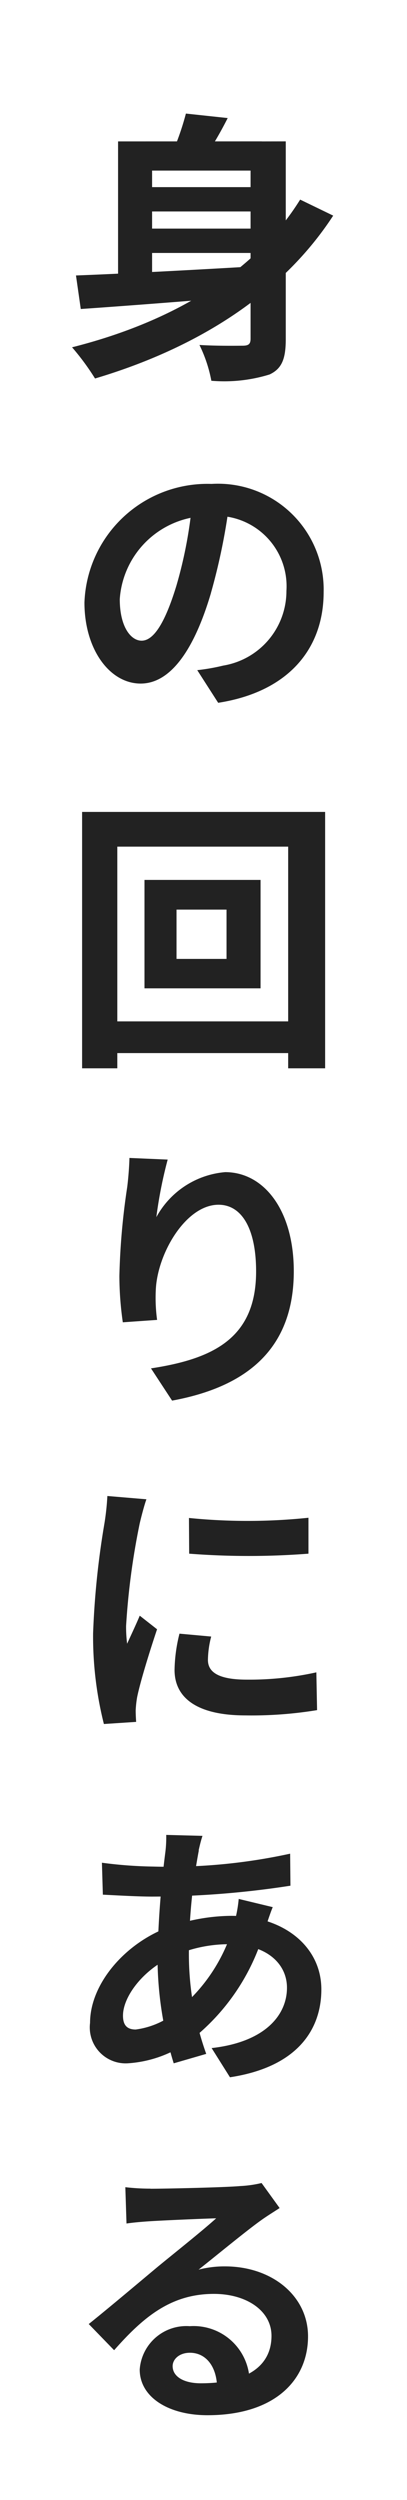 <svg xmlns="http://www.w3.org/2000/svg" width="24.803" height="152.174" viewBox="0 0 24.803 152.174">
  <rect x="0" y="0" width="24.803" height="152.174" fill="#808080" stroke="none"/>
  <g id="グループ_33078" data-name="グループ 33078" transform="translate(21128.492 20576.678)">
    <rect id="長方形_38945" data-name="長方形 38945" width="24.802" height="152.173" transform="translate(-21128.492 -20576.678)" fill="#fff"/>
    <path id="パス_205697" data-name="パス 205697" d="M172.12,20.023c-3.232,4.964-8.542,8.137-14.514,9.914a15.09,15.09,0,0,0-1.4-1.9c6.02-1.517,11.092-4.467,13.9-8.99Zm-4.036,3.046-.031,1.754c-4.014.345-8.315.677-11.316.884l-.292-2.042c2.827-.105,7.409-.348,11.639-.6m-.315-7.562v1.779h-6.685v7.323H159.01v-9.1Zm.24,4.267h-7.671V18.288h7.671Zm0,2.526h-7.671V20.813h7.671Zm-2.318-8.212a22.93,22.93,0,0,1-1.679,2.814l-1.847-.364a16.425,16.425,0,0,0,.979-2.723Zm3.539,1.419V27.539c0,1.19-.23,1.8-.99,2.154a9.352,9.352,0,0,1-3.545.382,8.493,8.493,0,0,0-.726-2.18c1.064.066,2.3.048,2.652.045s.464-.112.464-.424V15.507Z" transform="translate(-21280.307 -20583.576)" fill="#222"/>
    <path id="パス_205698" data-name="パス 205698" d="M165.426,65.484c-1.008,3.415-2.442,5.507-4.284,5.507-1.878,0-3.425-2.07-3.425-4.934a7.5,7.5,0,0,1,7.746-7.219,6.44,6.44,0,0,1,6.831,6.587c0,3.468-2.169,6.074-6.427,6.737l-1.276-1.988a12.367,12.367,0,0,0,1.58-.277,4.6,4.6,0,0,0,3.855-4.547,4.288,4.288,0,0,0-4.591-4.559,5.432,5.432,0,0,0-5.565,5.061c0,1.7.684,2.529,1.331,2.529.728,0,1.423-1.065,2.118-3.341a26.841,26.841,0,0,0,.987-5.311l2.27.064a37.823,37.823,0,0,1-1.152,5.691" transform="translate(-21281.063 -20606.061)" fill="#222"/>
    <path id="パス_205699" data-name="パス 205699" d="M172.242,98.715v15.607h-2.253V100.829H159.577v13.493h-2.146V98.715Zm-.974,14.68H158.653v-1.93h12.616Zm-2.961-3.941h-7.074v-6.6h7.074Zm-5.121-1.792h3.047v-3h-3.047Z" transform="translate(-21280.92 -20625.973)" fill="#222"/>
    <path id="パス_205700" data-name="パス 205700" d="M164.23,144.379a5.282,5.282,0,0,1,4.191-2.734c2.35,0,4.182,2.3,4.182,6.033,0,4.78-2.93,7.05-7.417,7.875L163.9,153.59c3.762-.575,6.406-1.816,6.406-5.9,0-2.608-.878-4.06-2.29-4.06-2,0-3.749,3-3.824,5.226a9.845,9.845,0,0,0,.081,1.784l-2.09.146a20.006,20.006,0,0,1-.209-2.822,42.313,42.313,0,0,1,.479-5.422c.079-.639.123-1.309.134-1.761l2.331.1a26.912,26.912,0,0,0-.691,3.5" transform="translate(-21283.191 -20646.977)" fill="#222"/>
    <path id="パス_205701" data-name="パス 205701" d="M161.6,183.6a43.7,43.7,0,0,0-.822,6.2,8.244,8.244,0,0,0,.063,1.081c.26-.572.536-1.152.769-1.707l1.056.828c-.474,1.413-1.039,3.25-1.217,4.145a6.452,6.452,0,0,0-.086.792c0,.186.011.457.028.7l-1.966.129a21.815,21.815,0,0,1-.658-5.522,50.616,50.616,0,0,1,.693-6.7,15.551,15.551,0,0,0,.177-1.657l2.381.2c-.132.345-.349,1.2-.419,1.512m4.166,8.266c0,.753.66,1.2,2.374,1.2a18.862,18.862,0,0,0,4.234-.444l.044,2.3a24.584,24.584,0,0,1-4.371.321c-2.9,0-4.315-1.037-4.315-2.769a9.6,9.6,0,0,1,.3-2.207l1.934.176a5.918,5.918,0,0,0-.2,1.431m6.127-8.662v2.187a47.174,47.174,0,0,1-7.27,0l-.013-2.174a35.7,35.7,0,0,0,7.283-.013" transform="translate(-21281.586 -20667.508)" fill="#222"/>
    <path id="パス_205702" data-name="パス 205702" d="M169.03,228.927a13.023,13.023,0,0,1-4.305,6.516A7.181,7.181,0,0,1,160.684,237a2.188,2.188,0,0,1-2.282-2.463c0-2.377,2.139-4.869,4.831-5.845a11.623,11.623,0,0,1,3.765-.67c3.162,0,5.5,1.84,5.5,4.479,0,2.4-1.417,4.717-5.57,5.348l-1.118-1.778c3.263-.364,4.592-2.013,4.592-3.672,0-1.455-1.23-2.65-3.532-2.65a8.313,8.313,0,0,0-3.561.8c-1.7.8-2.9,2.4-2.9,3.547,0,.545.216.846.775.846a4.955,4.955,0,0,0,2.964-1.524,10.293,10.293,0,0,0,3.048-4.984,8.028,8.028,0,0,0,.265-1.441l2.075.5c-.137.313-.39,1.083-.5,1.434m1.56-4.69.018,1.951a55.489,55.489,0,0,1-8.432.663c-.888,0-2.216-.079-3-.117l-.057-1.945a26.3,26.3,0,0,0,3.125.234,34.641,34.641,0,0,0,8.351-.786m-5.569-.2a34.576,34.576,0,0,0-.606,6.1,18,18,0,0,0,1.056,6.288L163.5,237a21.9,21.9,0,0,1-.987-6.507,59.139,59.139,0,0,1,.483-6.389,7.441,7.441,0,0,0,.048-1.008l2.21.058c-.11.334-.175.629-.236.887" transform="translate(-21281.406 -20688.086)" fill="#222"/>
    <path id="パス_205703" data-name="パス 205703" d="M162,265.766c.9,0,4.515-.078,5.477-.164a6.965,6.965,0,0,0,1.292-.184l1.1,1.523c-.386.253-.793.5-1.172.775-.907.651-2.7,2.132-3.768,2.976a6.222,6.222,0,0,1,1.608-.2c2.877,0,5.063,1.806,5.063,4.26,0,2.669-2.037,4.8-6.129,4.8-2.354,0-4.129-1.083-4.129-2.783a2.849,2.849,0,0,1,3.048-2.637,3.414,3.414,0,0,1,3.65,3.416l-1.984.262c-.035-1.225-.675-2.06-1.656-2.06-.645,0-1.051.394-1.051.813,0,.641.681,1.045,1.714,1.045,2.858,0,4.31-1.074,4.31-2.888,0-1.524-1.518-2.553-3.509-2.553-2.588,0-4.27,1.373-6.081,3.429l-1.547-1.594c1.2-.959,3.235-2.678,4.228-3.505.948-.78,2.712-2.181,3.537-2.931-.864.025-3.183.124-4.086.182-.455.031-.979.075-1.378.136l-.071-2.212a13.052,13.052,0,0,0,1.535.088" transform="translate(-21281.32 -20709.219)" fill="#222"/>
  </g>
</svg>

